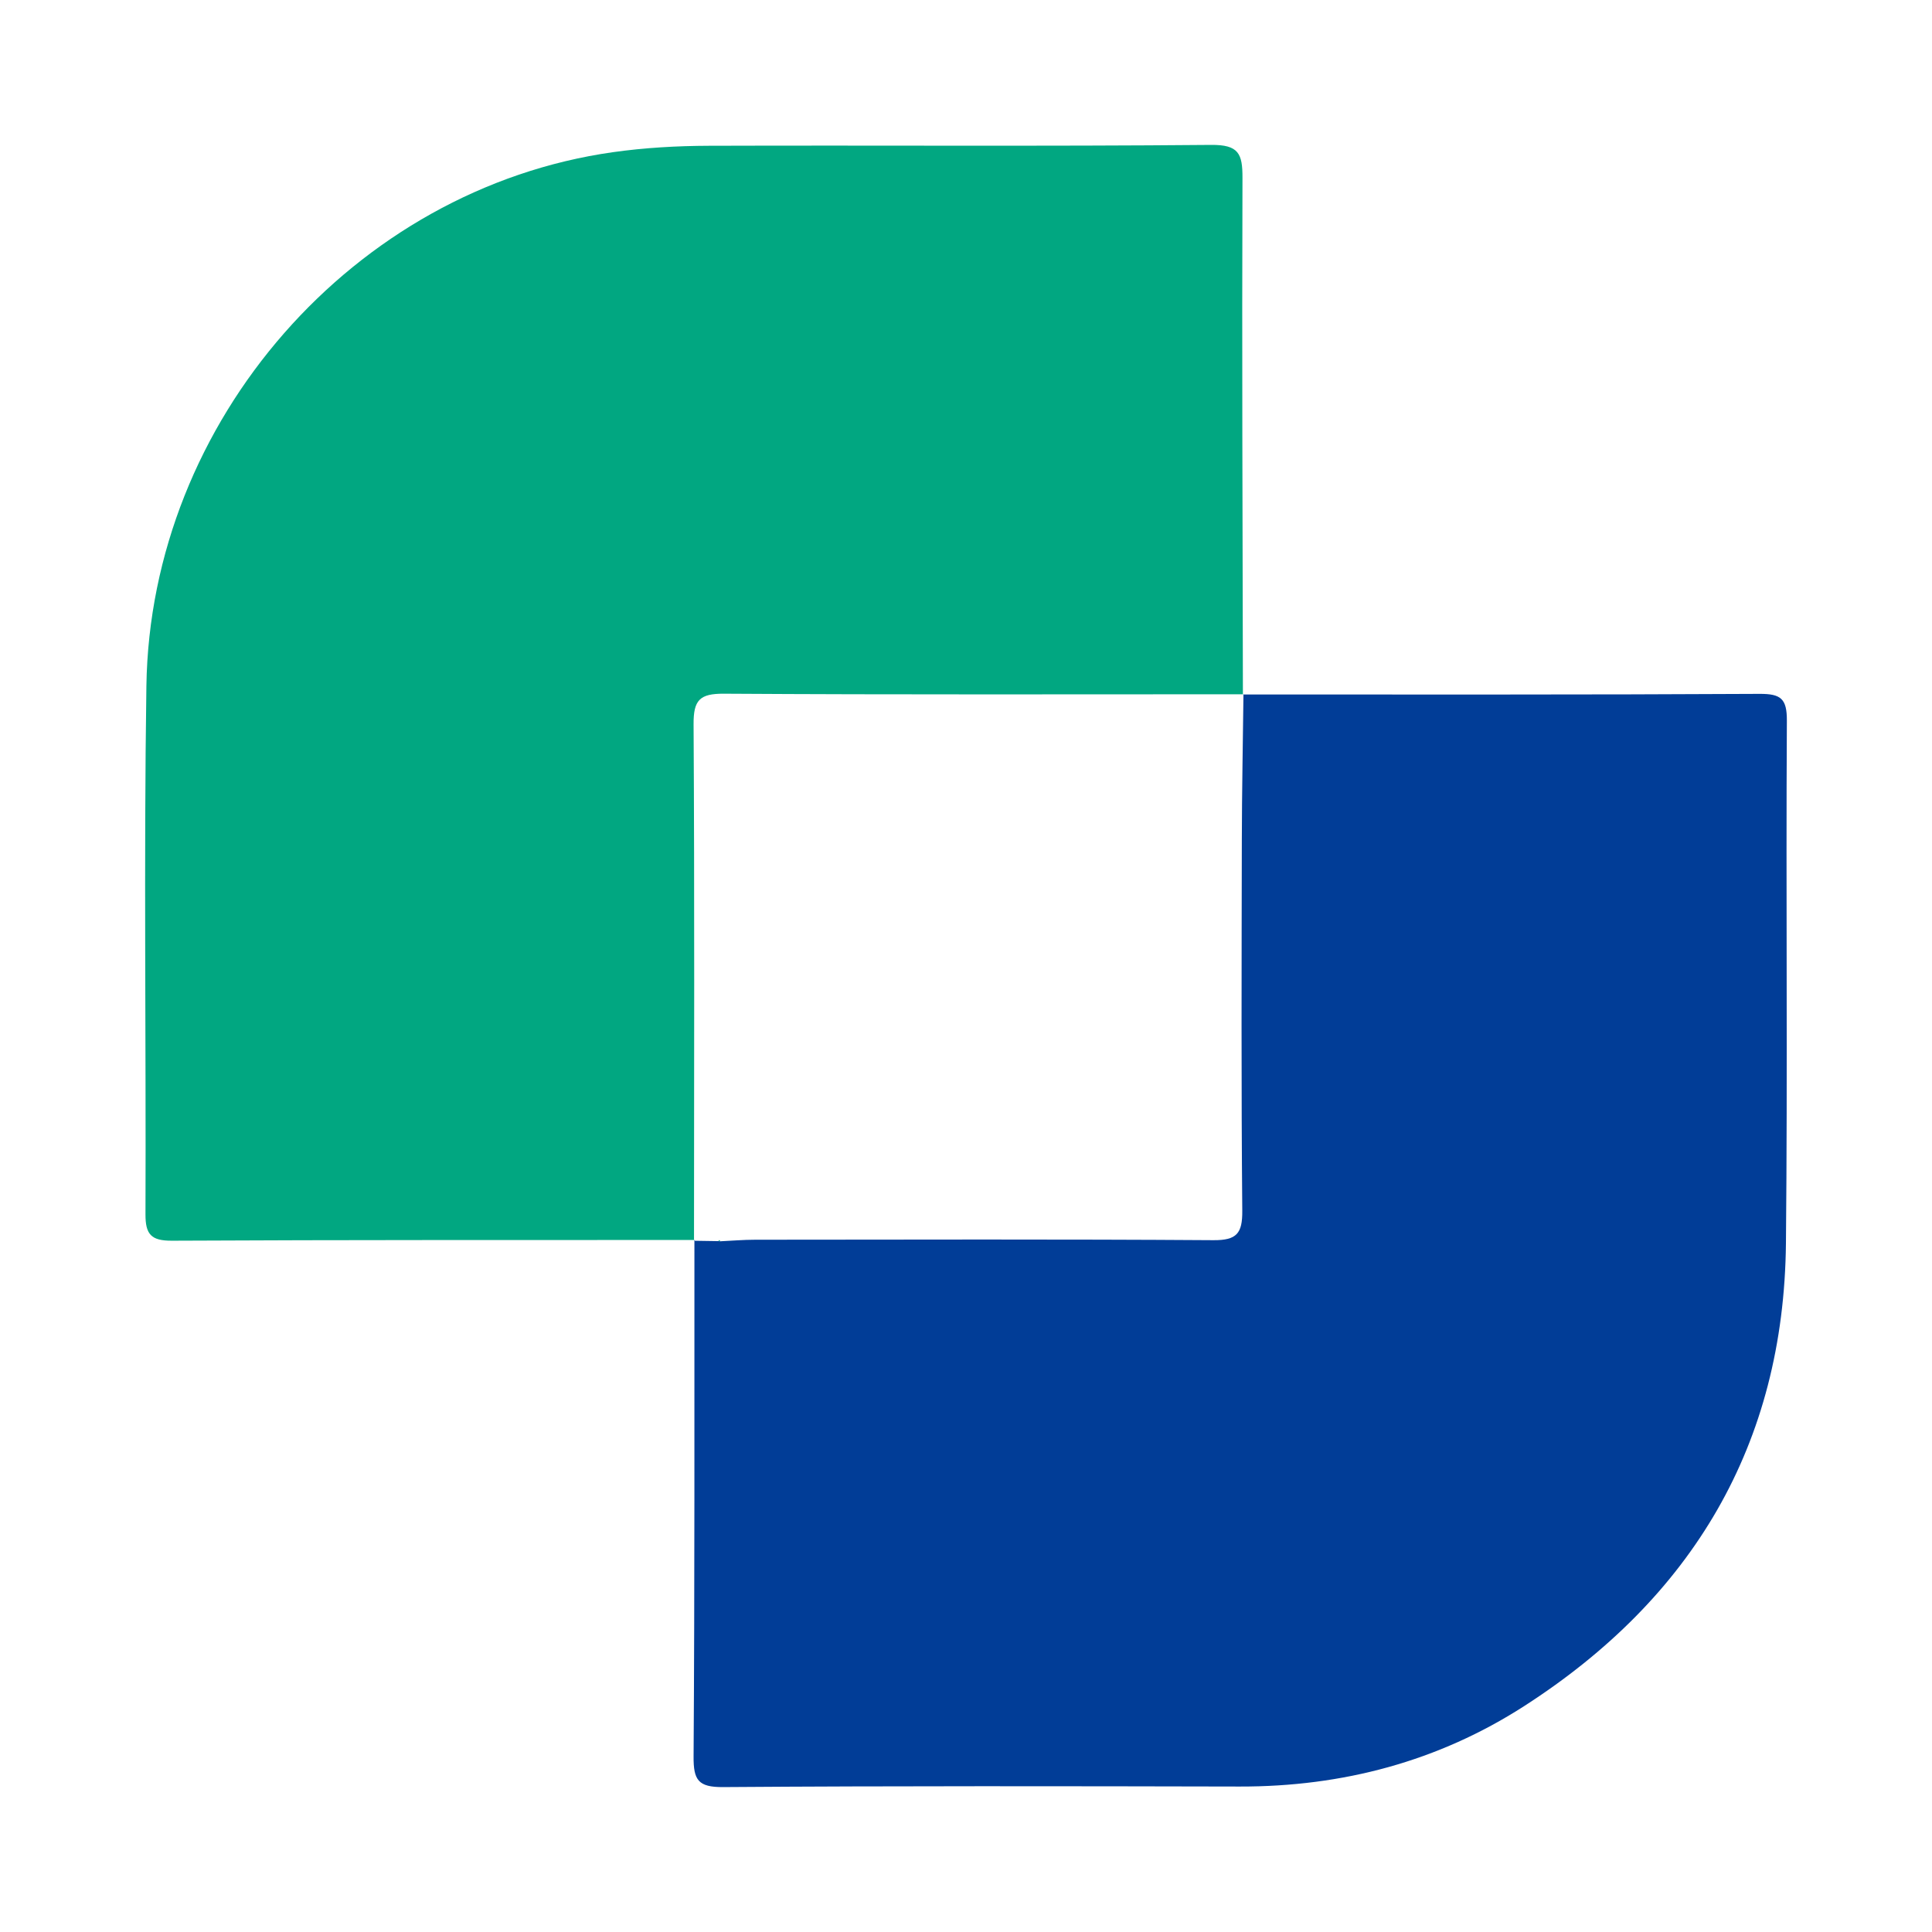 <?xml version="1.0" encoding="utf-8"?>
<!-- Generator: Adobe Illustrator 17.0.0, SVG Export Plug-In . SVG Version: 6.00 Build 0)  -->
<!DOCTYPE svg PUBLIC "-//W3C//DTD SVG 1.1//EN" "http://www.w3.org/Graphics/SVG/1.1/DTD/svg11.dtd">
<svg version="1.1" id="Layer_1" xmlns="http://www.w3.org/2000/svg" xmlns:xlink="http://www.w3.org/1999/xlink" x="0px" y="0px"
	 width="200px" height="200px" viewBox="0 0 200 200" enable-background="new 0 0 200 200" xml:space="preserve">

<g>
	<path fill="#01A781" d="M71.886,128.363c-18.033,0.009-36.066-0.017-54.099,0.074c-2.146,0.011-2.734-0.659-2.727-2.735
		c0.067-18.235-0.174-36.473,0.095-54.703c0.406-27.47,21.514-51.466,48.308-55.247c3.277-0.462,6.617-0.651,9.929-0.662
		c17.328-0.057,34.657,0.067,51.983-0.09c2.857-0.026,3.254,0.913,3.245,3.408c-0.063,17.828,0.013,35.657,0.045,53.485
		c0,0,0.057-0.023,0.057-0.023c-17.924,0-35.847,0.053-53.77-0.058c-2.52-0.016-3.168,0.652-3.153,3.162
		c0.107,17.822,0.05,35.645,0.045,53.468L71.886,128.363z"/>
	<path fill="#013D97" d="M71.886,128.363c0,0-0.041,0.08-0.041,0.08c0.839,0.013,1.677,0.025,2.516,0.038l0.199,0.016
		c1.204-0.056,2.408-0.16,3.612-0.161c15.814-0.011,31.629-0.06,47.442,0.047c2.418,0.016,3.007-0.705,2.986-3.049
		c-0.112-12.791-0.07-25.584-0.046-38.377c0.009-5.029,0.11-10.057,0.169-15.086c0,0-0.057,0.023-0.057,0.023
		c17.824-0.004,35.649,0.034,53.472-0.065c2.224-0.012,2.851,0.496,2.838,2.79c-0.104,18.025,0.082,36.052-0.096,54.076
		c-0.207,20.883-9.714,36.726-27.085,47.911c-8.909,5.736-18.831,8.359-29.457,8.336c-17.824-0.038-35.649-0.071-53.472,0.057
		c-2.586,0.019-3.083-0.717-3.067-3.164C71.919,164.012,71.877,146.188,71.886,128.363z"/>
	<polygon fill="#01A781" points="74.361,128.481 74.477,128.358 74.562,128.497 	"/>
</g>
</svg>
